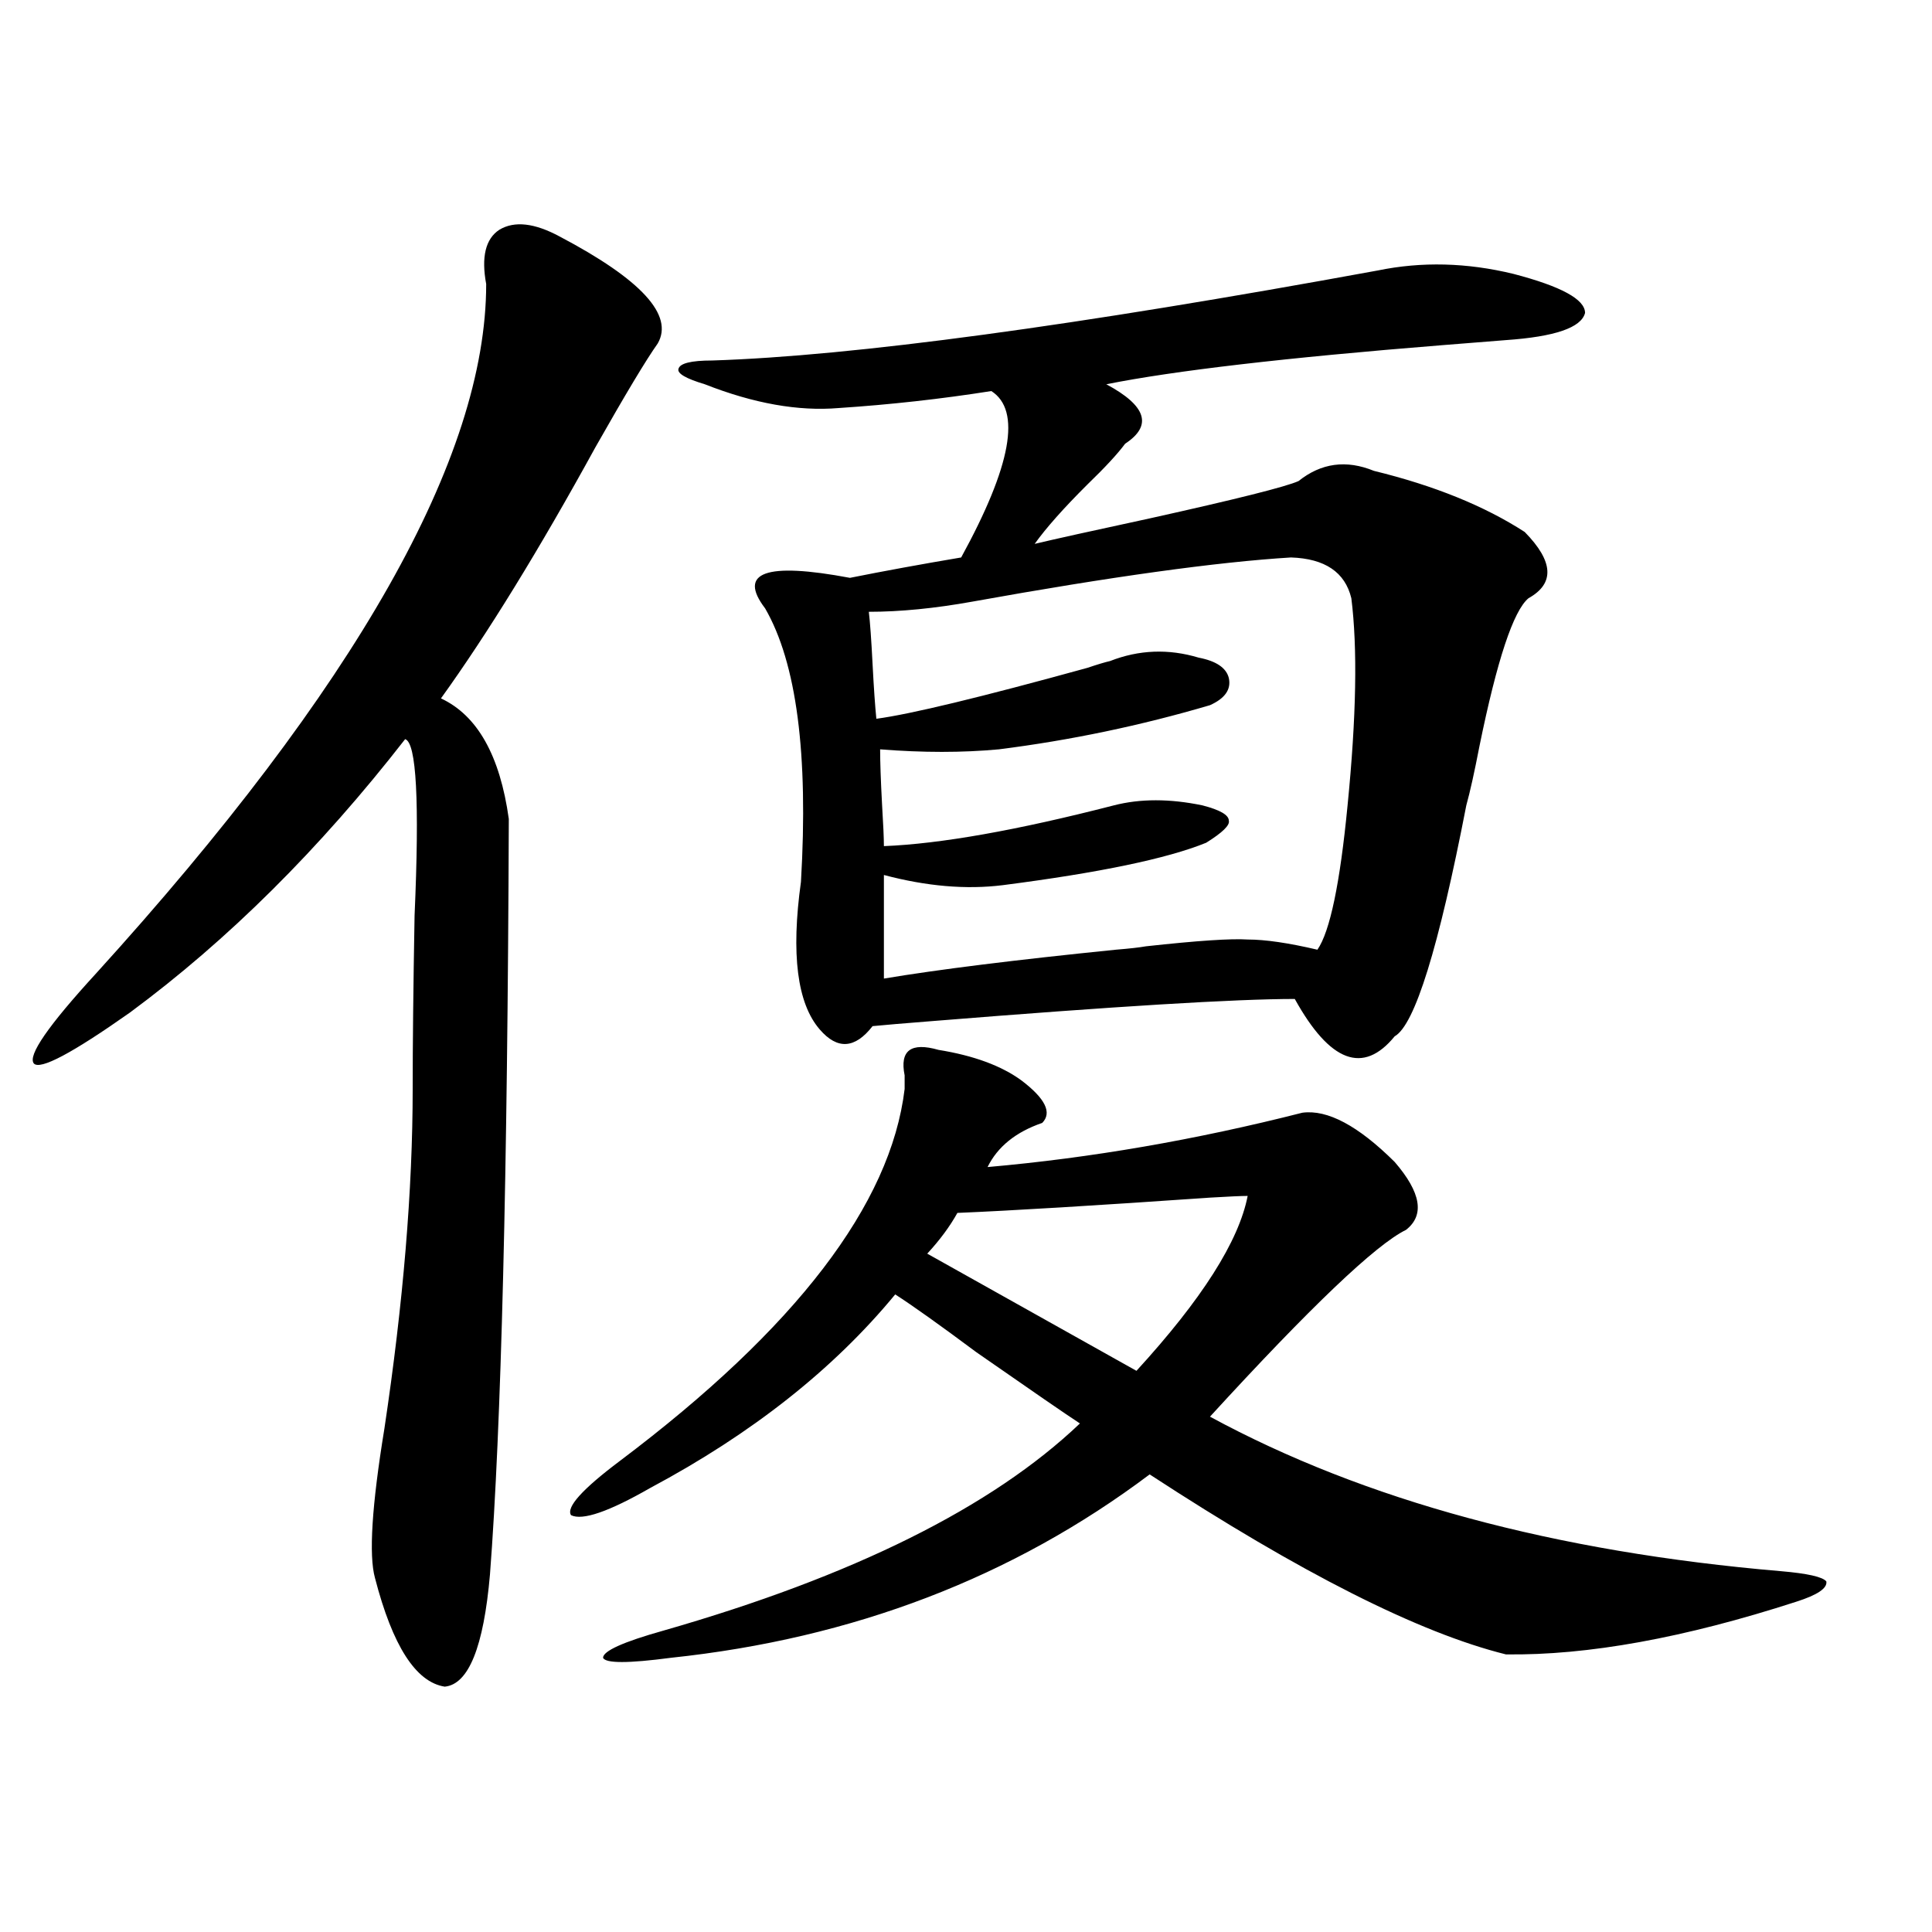 <?xml version="1.0" encoding="utf-8"?>
<!-- Generator: Adobe Illustrator 16.0.0, SVG Export Plug-In . SVG Version: 6.00 Build 0)  -->
<!DOCTYPE svg PUBLIC "-//W3C//DTD SVG 1.1//EN" "http://www.w3.org/Graphics/SVG/1.1/DTD/svg11.dtd">
<svg version="1.1" id="图层_1" xmlns="http://www.w3.org/2000/svg" xmlns:xlink="http://www.w3.org/1999/xlink" x="0px" y="0px"
	 width="1000px" height="1000px" viewBox="0 0 1000 1000" enable-background="new 0 0 1000 1000" xml:space="preserve">
<path d="M289.7,122.426c42.271,22.274,59.176,40.731,50.73,55.371c-5.854,8.212-16.585,26.079-32.194,53.613
	c-29.268,53.325-55.943,96.68-79.998,130.078c18.856,8.789,30.563,29.595,35.121,62.402c-0.655,184.57-3.902,314.95-9.756,391.113
	c-3.262,37.491-11.066,56.827-23.414,58.008c-14.969-2.349-26.996-21.094-36.097-56.25c-3.262-11.714-1.631-37.491,4.878-77.344
	c9.756-65.039,14.634-123.624,14.634-175.781c0-22.852,0.32-52.734,0.976-89.648c2.592-59.175,0.976-89.648-4.878-91.406
	c-44.236,56.841-91.705,104.013-142.436,141.504c-29.923,21.094-46.508,29.883-49.755,26.367
	c-3.262-4.093,7.47-19.624,32.194-46.582c134.631-148.233,201.946-267.188,201.946-356.836c-2.606-14.063-0.335-23.429,6.829-28.125
	C266.286,114.228,276.683,115.395,289.7,122.426z M485.793,543.422c18.201,2.938,32.515,8.212,42.926,15.82
	c12.348,9.38,15.93,16.699,10.731,21.973c-13.658,4.696-23.094,12.305-28.292,22.852c53.322-4.683,107.635-14.063,162.923-28.125
	c13.003-1.758,28.933,6.743,47.804,25.488c13.658,15.82,15.609,27.548,5.854,35.156c-15.609,7.622-49.435,39.853-101.461,96.68
	c79.998,43.368,178.532,70.024,295.603,79.98c13.658,1.181,21.463,2.925,23.414,5.273c0.641,3.516-4.558,7.031-15.609,10.547
	c-57.895,18.745-107.97,27.823-150.24,27.246c-44.877-11.138-106.339-42.188-184.386-93.164
	c-70.897,53.312-153.502,84.952-247.799,94.922c-22.118,2.925-33.825,2.925-35.121,0c0-3.516,10.396-8.212,31.219-14.063
	c98.199-28.125,170.072-63.858,215.604-107.227c-7.164-4.683-25.045-16.987-53.657-36.914c-18.871-14.063-32.85-24.019-41.95-29.883
	c-31.874,38.672-74.145,72.07-126.826,100.195c-21.463,12.305-35.121,17.001-40.975,14.063c-2.606-4.093,5.854-13.472,25.365-28.125
	c91.05-68.555,140.149-132.715,147.313-192.48c0-1.758,0-4.093,0-7.031C465.626,543.724,471.479,539.329,485.793,543.422z
	 M713.104,140.004c22.759-4.683,46.173-4.093,70.242,1.758c24.71,6.454,37.072,13.184,37.072,20.215
	c-1.951,7.622-15.609,12.305-40.975,14.063c-7.164,0.591-18.216,1.47-33.17,2.637c-80.653,6.454-138.533,13.184-173.654,20.215
	c20.808,11.138,24.055,21.396,9.756,30.762c-3.902,5.273-10.411,12.305-19.512,21.094c-12.362,12.305-21.463,22.563-27.316,30.762
	c9.756-2.335,29.588-6.729,59.511-13.184c44.877-9.956,70.563-16.397,77.071-19.336c11.707-9.366,24.71-11.124,39.023-5.273
	c31.219,7.622,57.225,18.169,78.047,31.641c14.954,15.243,15.609,26.669,1.951,34.277c-7.805,6.454-16.265,31.942-25.365,76.465
	c-2.606,13.485-4.878,23.73-6.829,30.762c-14.313,73.828-26.676,113.681-37.072,119.531c-16.265,19.927-33.505,13.485-51.706-19.336
	c-30.578,0-93.016,3.817-187.313,11.426c-14.969,1.181-25.365,2.06-31.219,2.637c-9.115,11.728-18.216,12.305-27.316,1.758
	c-11.707-13.472-14.969-38.96-9.756-76.465c3.902-66.206-2.286-113.379-18.536-141.504c-14.313-18.745,0.32-24.019,43.901-15.82
	c17.561-3.516,36.737-7.031,57.56-10.547c26.006-47.461,31.219-76.163,15.609-86.133c-26.021,4.106-52.361,7.031-79.022,8.789
	c-20.822,1.758-43.901-2.335-69.267-12.305c-9.756-2.925-14.313-5.562-13.658-7.91c0.641-2.925,6.494-4.395,17.561-4.395
	C441.557,184.251,556.355,168.72,713.104,140.004z M668.228,288.539c-38.383,2.349-93.336,9.97-164.874,22.852
	c-19.512,3.516-37.407,5.273-53.657,5.273c0.641,5.273,1.296,14.364,1.951,27.246c0.641,12.305,1.296,21.685,1.951,28.125
	c17.561-2.335,53.978-11.124,109.266-26.367c5.198-1.758,9.101-2.925,11.707-3.516c14.954-5.851,30.243-6.44,45.853-1.758
	c9.101,1.758,14.299,5.273,15.609,10.547c1.296,5.864-1.951,10.547-9.756,14.063c-35.776,10.547-72.193,18.169-109.266,22.852
	c-18.871,1.758-39.358,1.758-61.462,0c0,6.454,0.32,15.82,0.976,28.125c0.641,10.547,0.976,17.88,0.976,21.973
	c29.268-1.167,68.932-8.198,119.021-21.094c13.658-3.516,28.933-3.516,45.853,0c9.101,2.349,13.658,4.985,13.658,7.91
	c0.641,2.349-3.262,6.152-11.707,11.426c-20.167,8.212-55.288,15.532-105.363,21.973c-18.871,2.349-39.358,0.591-61.462-5.273
	v53.613c27.957-4.683,67.956-9.668,119.997-14.941c7.149-0.577,12.348-1.167,15.609-1.758c26.661-2.925,44.222-4.093,52.682-3.516
	c9.101,0,21.128,1.758,36.097,5.273c6.494-9.366,11.707-34.277,15.609-74.707c4.543-45.703,5.198-81.437,1.951-107.227
	C696.185,296.161,685.788,289.13,668.228,288.539z M495.549,627.797c-3.902,7.031-9.115,14.063-15.609,21.094l108.29,60.645
	c33.811-36.914,53.002-67.085,57.56-90.527c-3.262,0-9.756,0.302-19.512,0.879C567.087,623.993,523.506,626.63,495.549,627.797z"/>
</svg>
